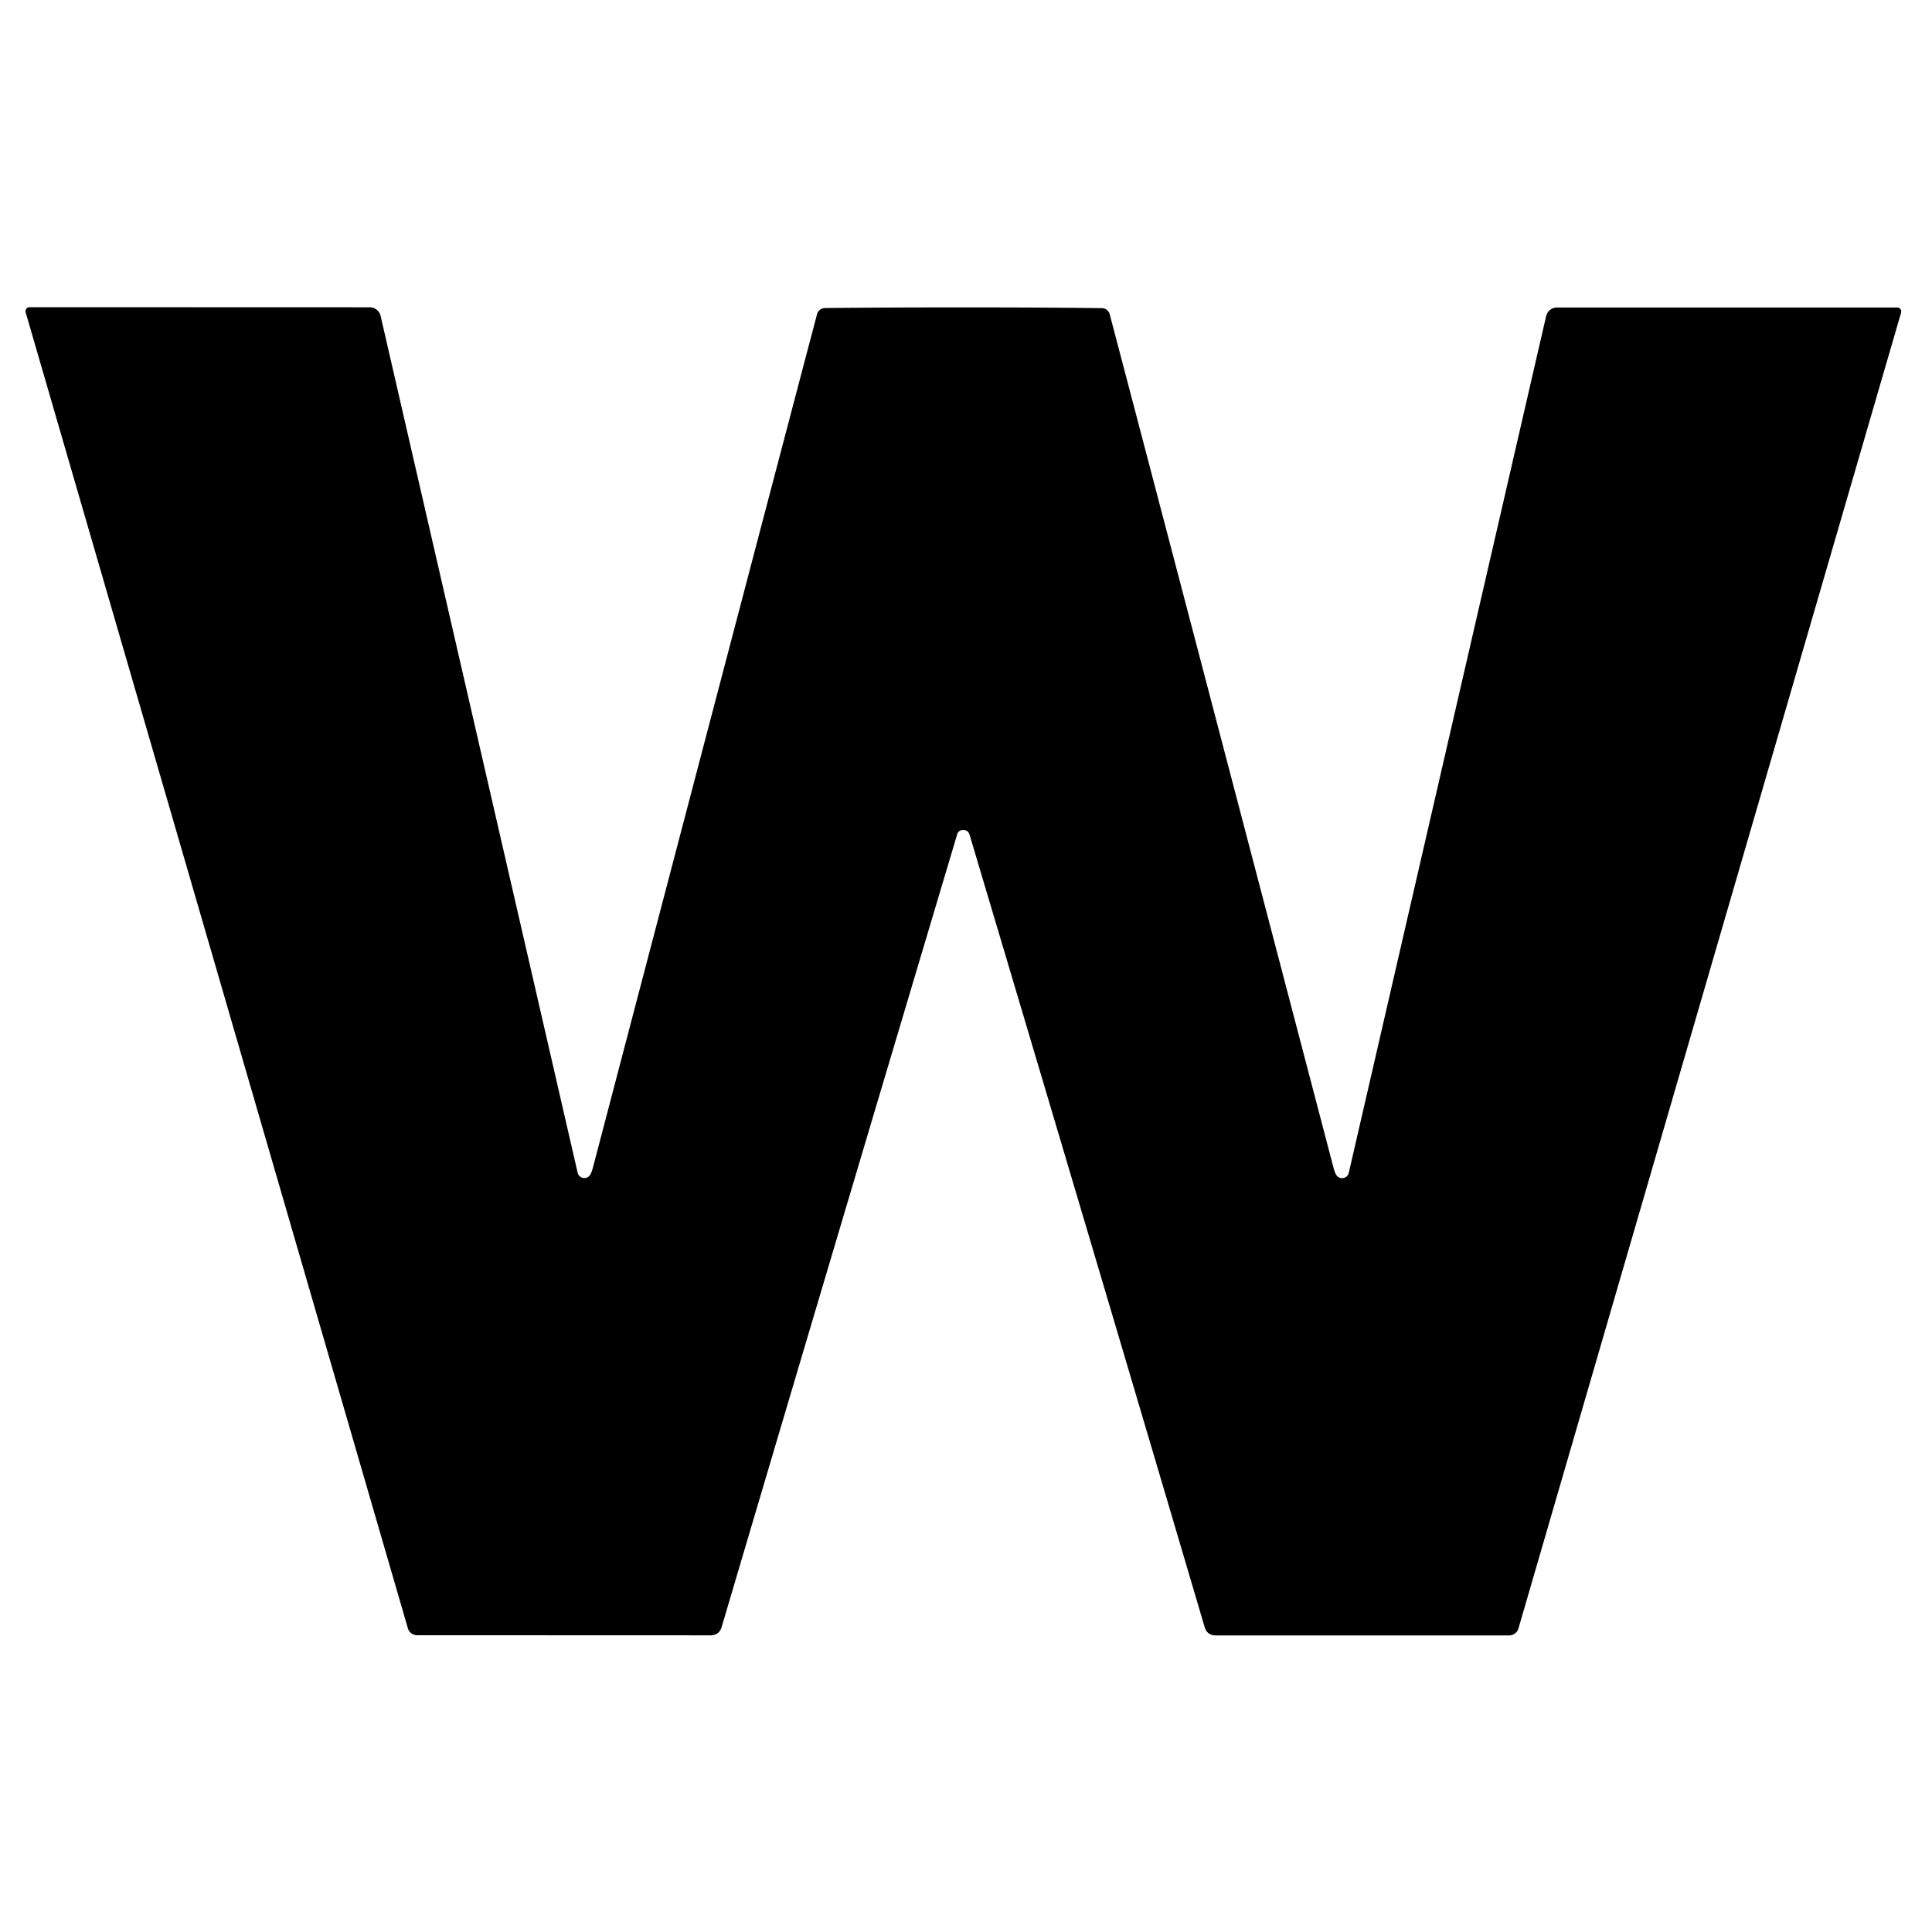 <?xml version="1.0" encoding="UTF-8" standalone="no"?>
<!DOCTYPE svg PUBLIC "-//W3C//DTD SVG 1.1//EN" "http://www.w3.org/Graphics/SVG/1.1/DTD/svg11.dtd">
<svg xmlns="http://www.w3.org/2000/svg" version="1.1" viewBox="0.00 0.00 180.00 180.00">
<path fill="#000000" d="
  M 89.75 28.64
  Q 97.12 28.64 102.65 28.71
  A 0.77 0.77 0.0 0 1 103.39 29.28
  Q 109.38 52.05 124.22 108.72
  Q 124.38 109.34 124.55 109.54
  A 0.64 0.64 0.0 0 0 125.66 109.28
  L 144.05 29.45
  A 1.04 1.04 0.0 0 1 145.06 28.65
  L 176.77 28.65
  A 0.38 0.37 -81.7 0 1 177.12 29.13
  L 141.47 151.72
  A 0.91 0.90 8.1 0 1 140.60 152.37
  L 113.29 152.37
  Q 112.46 152.37 112.23 151.58
  Q 103.04 120.43 90.33 77.76
  Q 90.20 77.33 89.75 77.33
  Q 89.29 77.33 89.17 77.76
  Q 76.44 120.43 67.24 151.57
  Q 67.01 152.36 66.18 152.36
  L 38.87 152.35
  A 0.91 0.90 -8.1 0 1 38.00 151.70
  L 2.39 29.10
  A 0.38 0.37 81.7 0 1 2.74 28.62
  L 34.45 28.63
  A 1.04 1.04 0.0 0 1 35.46 29.43
  L 53.82 109.27
  A 0.64 0.64 0.0 0 0 54.93 109.53
  Q 55.10 109.33 55.26 108.71
  Q 70.12 52.04 76.12 29.28
  A 0.77 0.77 0.0 0 1 76.85 28.70
  Q 82.39 28.64 89.75 28.64
  Z"
/>
</svg>
